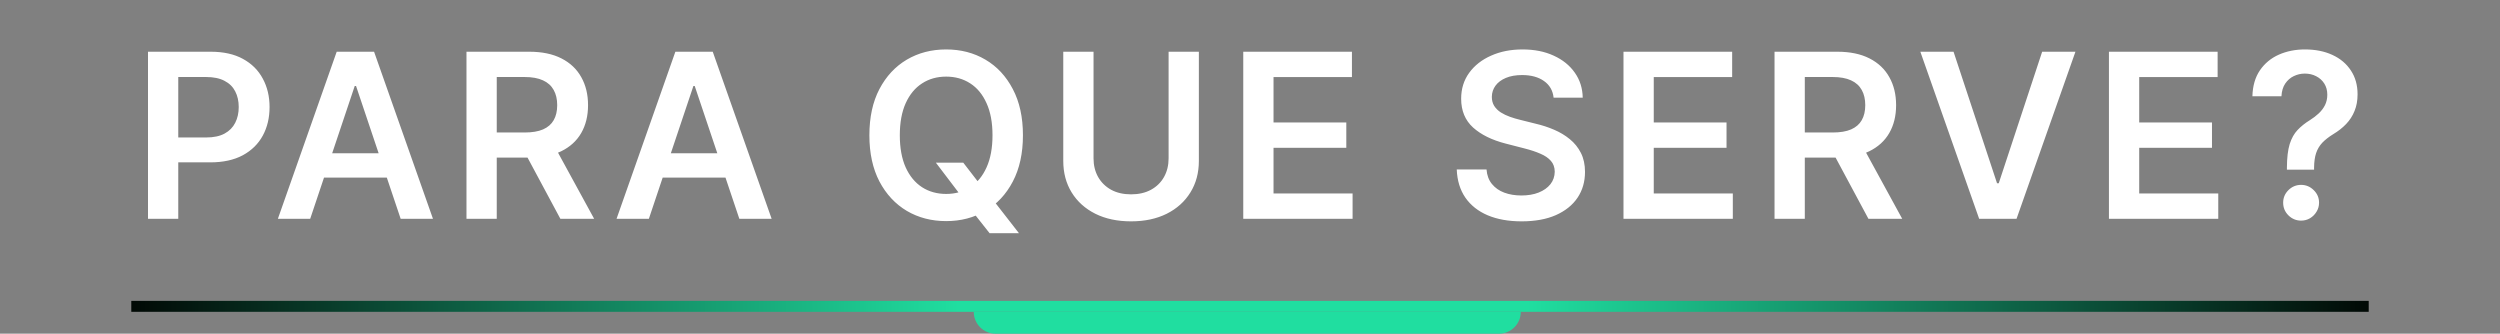 <svg xmlns="http://www.w3.org/2000/svg" width="457" height="61" viewBox="0 0 457 61" fill="none"><rect x="0" y="0" width="457" height="61" fill="#808080" stroke="none"/><path d="M27.054 40V9.455H38.508C40.855 9.455 42.824 9.892 44.415 10.767C46.016 11.642 47.224 12.845 48.039 14.376C48.864 15.898 49.277 17.628 49.277 19.567C49.277 21.526 48.864 23.266 48.039 24.787C47.214 26.308 45.996 27.506 44.385 28.381C42.774 29.246 40.791 29.679 38.434 29.679H30.842V25.13H37.688C39.06 25.13 40.184 24.891 41.059 24.414C41.934 23.937 42.58 23.28 42.998 22.445C43.425 21.61 43.639 20.651 43.639 19.567C43.639 18.483 43.425 17.528 42.998 16.703C42.58 15.878 41.929 15.236 41.044 14.779C40.169 14.312 39.041 14.078 37.658 14.078H32.587V40H27.054ZM56.702 40H50.795L61.549 9.455H68.38L79.148 40H73.242L65.084 15.719H64.845L56.702 40ZM56.895 28.023H73.003V32.468H56.895V28.023ZM85.272 40V9.455H96.726C99.073 9.455 101.041 9.862 102.632 10.678C104.233 11.493 105.441 12.636 106.257 14.108C107.082 15.57 107.495 17.275 107.495 19.224C107.495 21.183 107.077 22.883 106.242 24.325C105.416 25.756 104.198 26.865 102.588 27.651C100.977 28.426 98.998 28.814 96.651 28.814H88.493V24.22H95.906C97.278 24.22 98.401 24.031 99.276 23.653C100.152 23.266 100.798 22.704 101.215 21.968C101.643 21.222 101.857 20.308 101.857 19.224C101.857 18.14 101.643 17.215 101.215 16.45C100.788 15.674 100.137 15.087 99.262 14.69C98.387 14.282 97.258 14.078 95.876 14.078H90.805V40H85.272ZM101.051 26.159L108.613 40H102.438L95.011 26.159H101.051ZM118.611 40H112.704L123.458 9.455H130.289L141.057 40H135.151L126.993 15.719H126.754L118.611 40ZM118.804 28.023H134.912V32.468H118.804V28.023ZM171.079 29.739H176.09L179.058 33.587L181.176 36.092L186.262 42.625H180.892L177.432 38.24L175.956 36.152L171.079 29.739ZM186.993 24.727C186.993 28.018 186.376 30.837 185.143 33.184C183.92 35.521 182.25 37.31 180.132 38.553C178.024 39.796 175.632 40.418 172.958 40.418C170.283 40.418 167.887 39.796 165.769 38.553C163.661 37.3 161.99 35.506 160.757 33.169C159.534 30.822 158.923 28.009 158.923 24.727C158.923 21.436 159.534 18.622 160.757 16.285C161.99 13.939 163.661 12.144 165.769 10.901C167.887 9.658 170.283 9.037 172.958 9.037C175.632 9.037 178.024 9.658 180.132 10.901C182.25 12.144 183.92 13.939 185.143 16.285C186.376 18.622 186.993 21.436 186.993 24.727ZM181.429 24.727C181.429 22.41 181.066 20.457 180.341 18.866C179.625 17.265 178.63 16.057 177.358 15.242C176.085 14.416 174.618 14.004 172.958 14.004C171.297 14.004 169.831 14.416 168.558 15.242C167.285 16.057 166.286 17.265 165.56 18.866C164.844 20.457 164.486 22.41 164.486 24.727C164.486 27.044 164.844 29.003 165.56 30.604C166.286 32.195 167.285 33.403 168.558 34.228C169.831 35.043 171.297 35.451 172.958 35.451C174.618 35.451 176.085 35.043 177.358 34.228C178.63 33.403 179.625 32.195 180.341 30.604C181.066 29.003 181.429 27.044 181.429 24.727ZM213.62 9.455H219.153V29.41C219.153 31.598 218.636 33.522 217.602 35.182C216.578 36.843 215.136 38.141 213.277 39.075C211.417 40 209.245 40.462 206.759 40.462C204.263 40.462 202.086 40 200.226 39.075C198.367 38.141 196.925 36.843 195.901 35.182C194.877 33.522 194.365 31.598 194.365 29.41V9.455H199.898V28.948C199.898 30.221 200.177 31.354 200.734 32.349C201.3 33.343 202.096 34.124 203.12 34.69C204.144 35.247 205.357 35.526 206.759 35.526C208.161 35.526 209.374 35.247 210.398 34.69C211.432 34.124 212.228 33.343 212.785 32.349C213.342 31.354 213.62 30.221 213.62 28.948V9.455ZM227.268 40V9.455H247.134V14.093H232.801V22.386H246.105V27.024H232.801V35.361H247.253V40H227.268ZM283.998 17.852C283.858 16.549 283.272 15.535 282.238 14.809C281.213 14.083 279.881 13.72 278.24 13.72C277.087 13.72 276.098 13.894 275.272 14.242C274.447 14.59 273.816 15.062 273.378 15.659C272.941 16.256 272.717 16.937 272.707 17.702C272.707 18.339 272.851 18.891 273.14 19.358C273.438 19.825 273.841 20.223 274.348 20.551C274.855 20.869 275.417 21.138 276.033 21.357C276.649 21.575 277.271 21.759 277.897 21.908L280.761 22.624C281.914 22.893 283.023 23.256 284.087 23.713C285.161 24.171 286.12 24.747 286.966 25.443C287.821 26.139 288.497 26.979 288.994 27.964C289.491 28.948 289.74 30.102 289.74 31.424C289.74 33.214 289.282 34.79 288.368 36.152C287.453 37.504 286.13 38.563 284.4 39.329C282.68 40.084 280.597 40.462 278.151 40.462C275.774 40.462 273.711 40.094 271.961 39.359C270.221 38.623 268.859 37.549 267.875 36.137C266.9 34.725 266.373 33.005 266.294 30.977H271.738C271.817 32.041 272.145 32.925 272.722 33.631C273.299 34.337 274.049 34.864 274.974 35.212C275.909 35.56 276.953 35.734 278.106 35.734C279.309 35.734 280.363 35.555 281.268 35.197C282.183 34.83 282.899 34.322 283.416 33.676C283.933 33.02 284.196 32.254 284.206 31.379C284.196 30.584 283.963 29.928 283.505 29.41C283.048 28.884 282.407 28.446 281.581 28.098C280.766 27.74 279.811 27.422 278.718 27.143L275.243 26.249C272.727 25.602 270.738 24.623 269.277 23.31C267.825 21.988 267.099 20.233 267.099 18.046C267.099 16.246 267.586 14.67 268.561 13.318C269.545 11.965 270.882 10.916 272.573 10.171C274.263 9.415 276.177 9.037 278.315 9.037C280.483 9.037 282.382 9.415 284.012 10.171C285.653 10.916 286.941 11.955 287.875 13.288C288.81 14.61 289.292 16.131 289.322 17.852H283.998ZM296.773 40V9.455H316.639V14.093H302.306V22.386H315.61V27.024H302.306V35.361H316.759V40H296.773ZM324.384 40V9.455H335.839C338.186 9.455 340.154 9.862 341.745 10.678C343.346 11.493 344.554 12.636 345.37 14.108C346.195 15.57 346.608 17.275 346.608 19.224C346.608 21.183 346.19 22.883 345.355 24.325C344.529 25.756 343.311 26.865 341.701 27.651C340.09 28.426 338.111 28.814 335.764 28.814H327.606V24.22H335.019C336.391 24.22 337.514 24.031 338.389 23.653C339.264 23.266 339.911 22.704 340.328 21.968C340.756 21.222 340.97 20.308 340.97 19.224C340.97 18.14 340.756 17.215 340.328 16.45C339.901 15.674 339.25 15.087 338.375 14.69C337.5 14.282 336.371 14.078 334.989 14.078H329.918V40H324.384ZM340.164 26.159L347.726 40H341.551L334.124 26.159H340.164ZM357.108 9.455L365.058 33.497H365.371L373.306 9.455H379.391L368.622 40H361.791L351.038 9.455H357.108ZM385.514 40V9.455H405.381V14.093H391.048V22.386H404.351V27.024H391.048V35.361H405.5V40H385.514ZM418.048 31.021V30.634C418.058 28.834 418.227 27.402 418.555 26.338C418.893 25.274 419.37 24.419 419.987 23.773C420.603 23.116 421.354 22.515 422.239 21.968C422.845 21.59 423.387 21.178 423.865 20.73C424.352 20.273 424.735 19.766 425.013 19.209C425.291 18.642 425.431 18.011 425.431 17.315C425.431 16.529 425.247 15.848 424.879 15.271C424.511 14.695 424.014 14.247 423.387 13.929C422.771 13.611 422.08 13.452 421.314 13.452C420.608 13.452 419.937 13.606 419.301 13.914C418.674 14.212 418.152 14.67 417.735 15.286C417.327 15.893 417.098 16.663 417.048 17.598H411.739C411.789 15.709 412.246 14.128 413.111 12.855C413.986 11.582 415.139 10.628 416.571 9.991C418.013 9.355 419.604 9.037 421.344 9.037C423.243 9.037 424.914 9.37 426.355 10.036C427.807 10.702 428.936 11.652 429.741 12.885C430.556 14.108 430.964 15.56 430.964 17.24C430.964 18.374 430.78 19.388 430.412 20.283C430.054 21.178 429.542 21.973 428.876 22.669C428.21 23.365 427.419 23.986 426.504 24.533C425.699 25.03 425.038 25.548 424.521 26.084C424.014 26.621 423.636 27.253 423.387 27.979C423.149 28.695 423.024 29.579 423.014 30.634V31.021H418.048ZM420.643 40.328C419.748 40.328 418.977 40.01 418.331 39.374C417.685 38.737 417.362 37.962 417.362 37.047C417.362 36.152 417.685 35.386 418.331 34.75C418.977 34.114 419.748 33.795 420.643 33.795C421.528 33.795 422.293 34.114 422.94 34.75C423.596 35.386 423.924 36.152 423.924 37.047C423.924 37.653 423.77 38.205 423.462 38.702C423.164 39.2 422.766 39.597 422.269 39.896C421.781 40.184 421.24 40.328 420.643 40.328Z" fill="white"></path><path d="M178 57C178 59.209 179.791 61 182 61H274C276.209 61 278 59.209 278 57H178Z" fill="#20DEA0"></path><rect x="24" y="55" width="409" height="2" fill="url(#paint0_linear_85_1038)"></rect><defs><linearGradient id="paint0_linear_85_1038" x1="24" y1="56" x2="433" y2="56" gradientUnits="userSpaceOnUse"><stop stop-color="#010905"></stop><stop offset="0.37" stop-color="#20DEA0"></stop><stop offset="0.624" stop-color="#20DEA0"></stop><stop offset="1" stop-color="#010905"></stop></linearGradient></defs></svg>